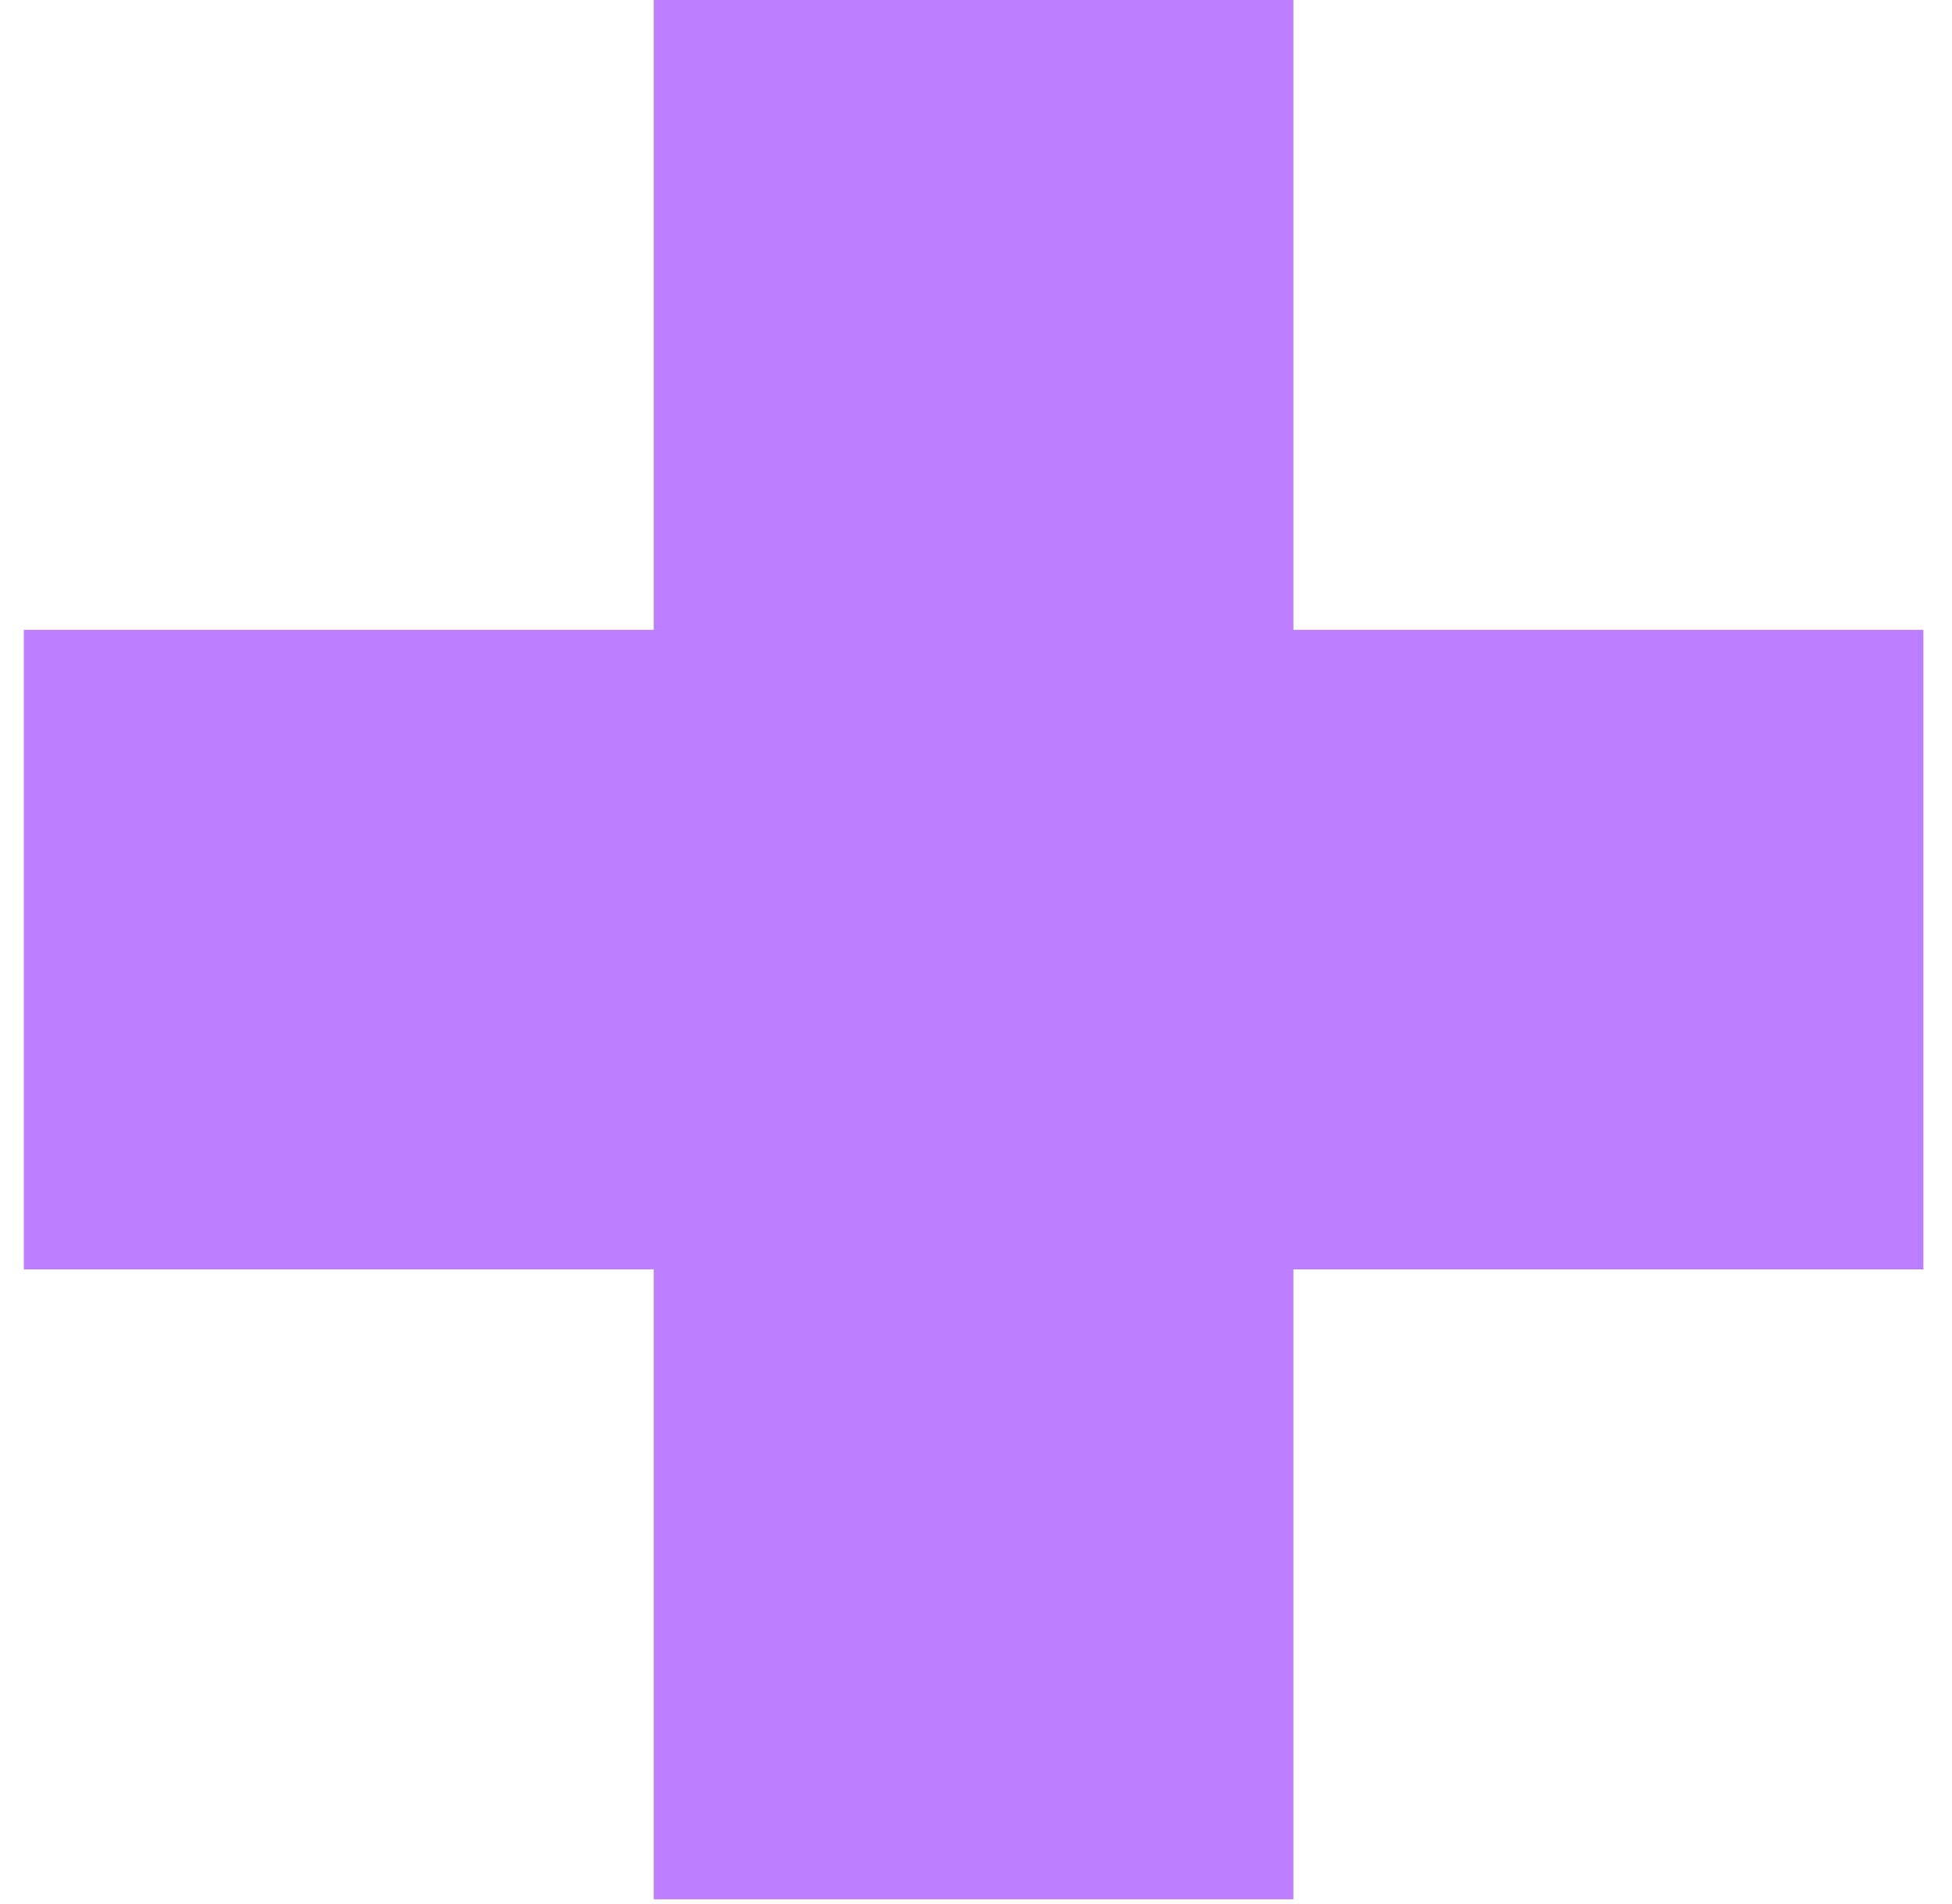 <svg width="41" height="40" viewBox="0 0 41 40" fill="none" xmlns="http://www.w3.org/2000/svg">
<g id="icons_filled_violet_2" clip-path="url(#clip0_739_6489)">
<path id="Vector" d="M40.399 13.232H27.168V0H13.731V13.232H0.5V26.668H13.731V39.9H27.168V26.668H40.399V13.232Z" fill="#BD7DFF"/>
</g>
<defs>
<clipPath id="clip0_739_6489">
<rect width="40" height="40" fill="white" transform="translate(0.5)"/>
</clipPath>
</defs>
</svg>

